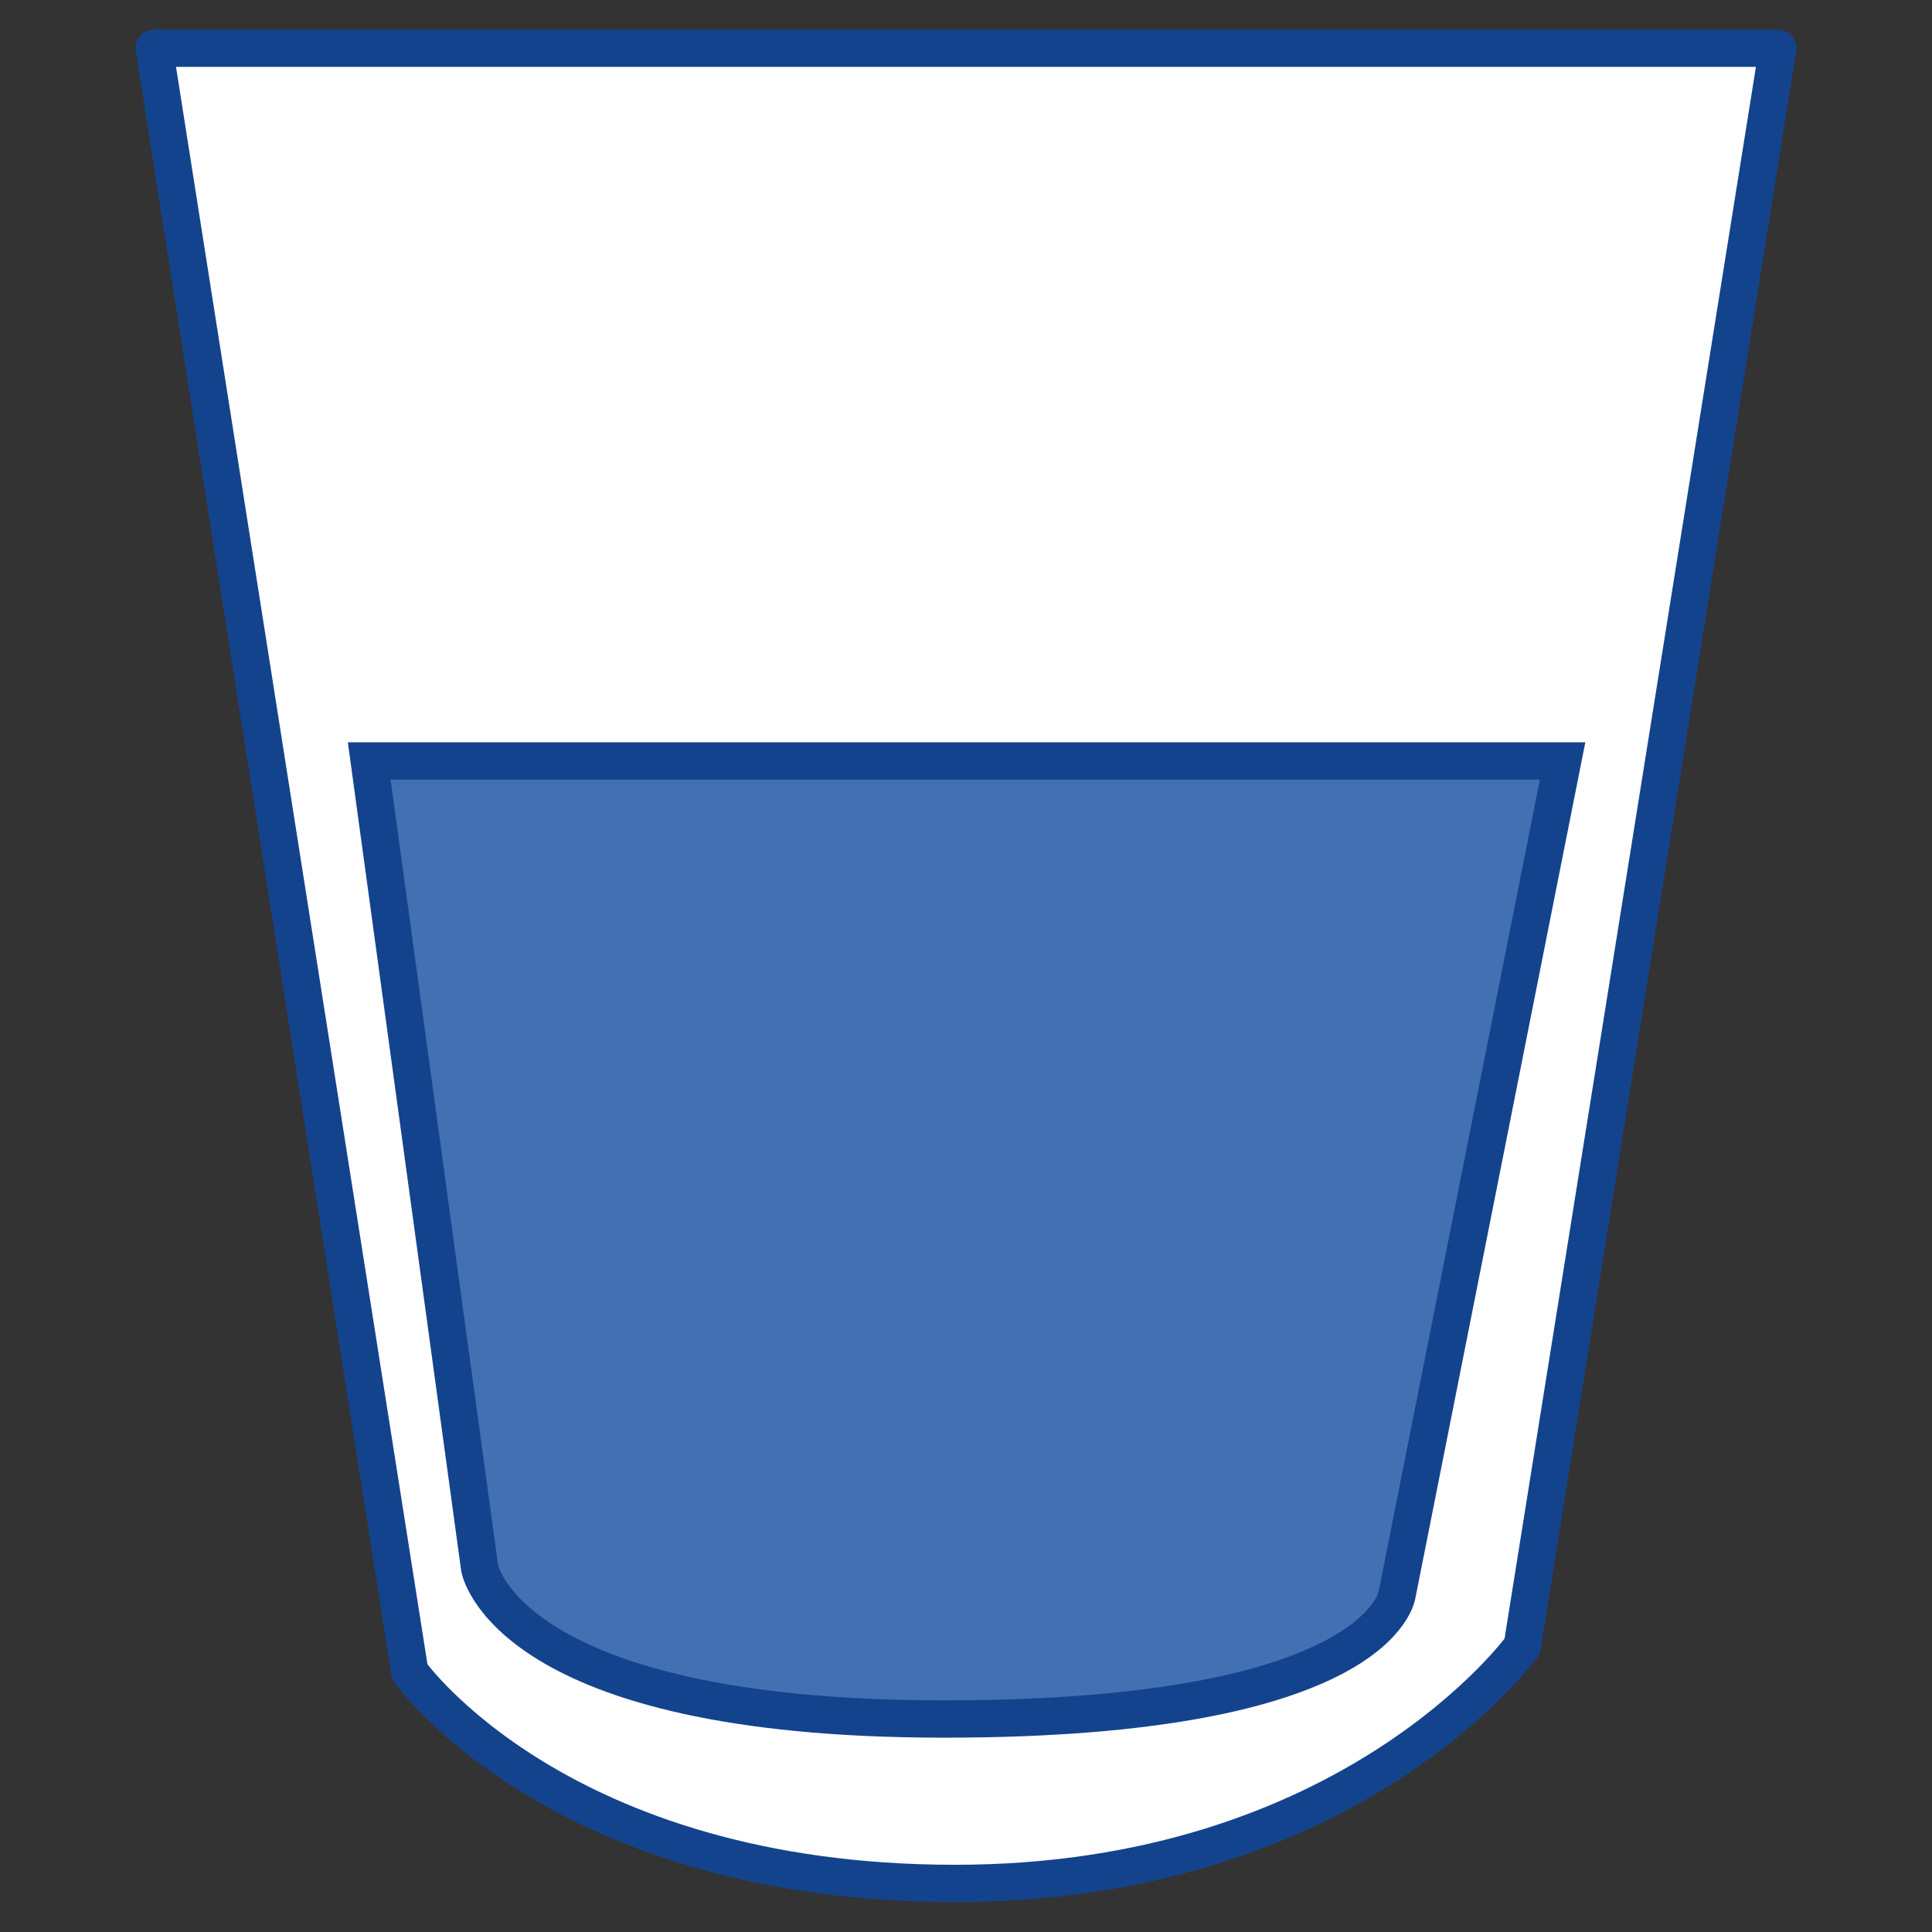 <?xml version="1.0" encoding="UTF-8"?>
<svg id="Calque_1" xmlns="http://www.w3.org/2000/svg" viewBox="0 0 113.39 113.39">
  <rect x="0" y="0" width="113.39" height="113.39" fill="#333333" stroke="none"/>
  <defs>
    <style>
      .cls-1 {
        stroke-linecap: round;
        stroke-linejoin: round;
      }

      .cls-1, .cls-2 {
        fill: #fff;
      }

      .cls-1, .cls-3 {
        stroke: #14438d;
        stroke-width: 2.19px;
      }

      .cls-3 {
        fill: #4270b3;
        stroke-miterlimit: 10;
      }
    </style>
  </defs>
  <path class="cls-1" d="M9.05,2.83h95.29l-15,93.79s-10.03,13.92-33.29,13.92-32-12.42-32-12.42L9.05,2.83Z"/>
  <path class="cls-2" d="M21.68,44.66h70.03l-9.71,48.9s-.86,7.33-26.59,7.33-27.26-8.86-27.26-8.86l-6.48-47.37Z"/>
  <path class="cls-3" d="M21.68,44.66h70.03l-9.71,48.9s-.86,7.33-26.59,7.33-27.26-8.86-27.26-8.86l-6.48-47.37Z"/>
</svg>